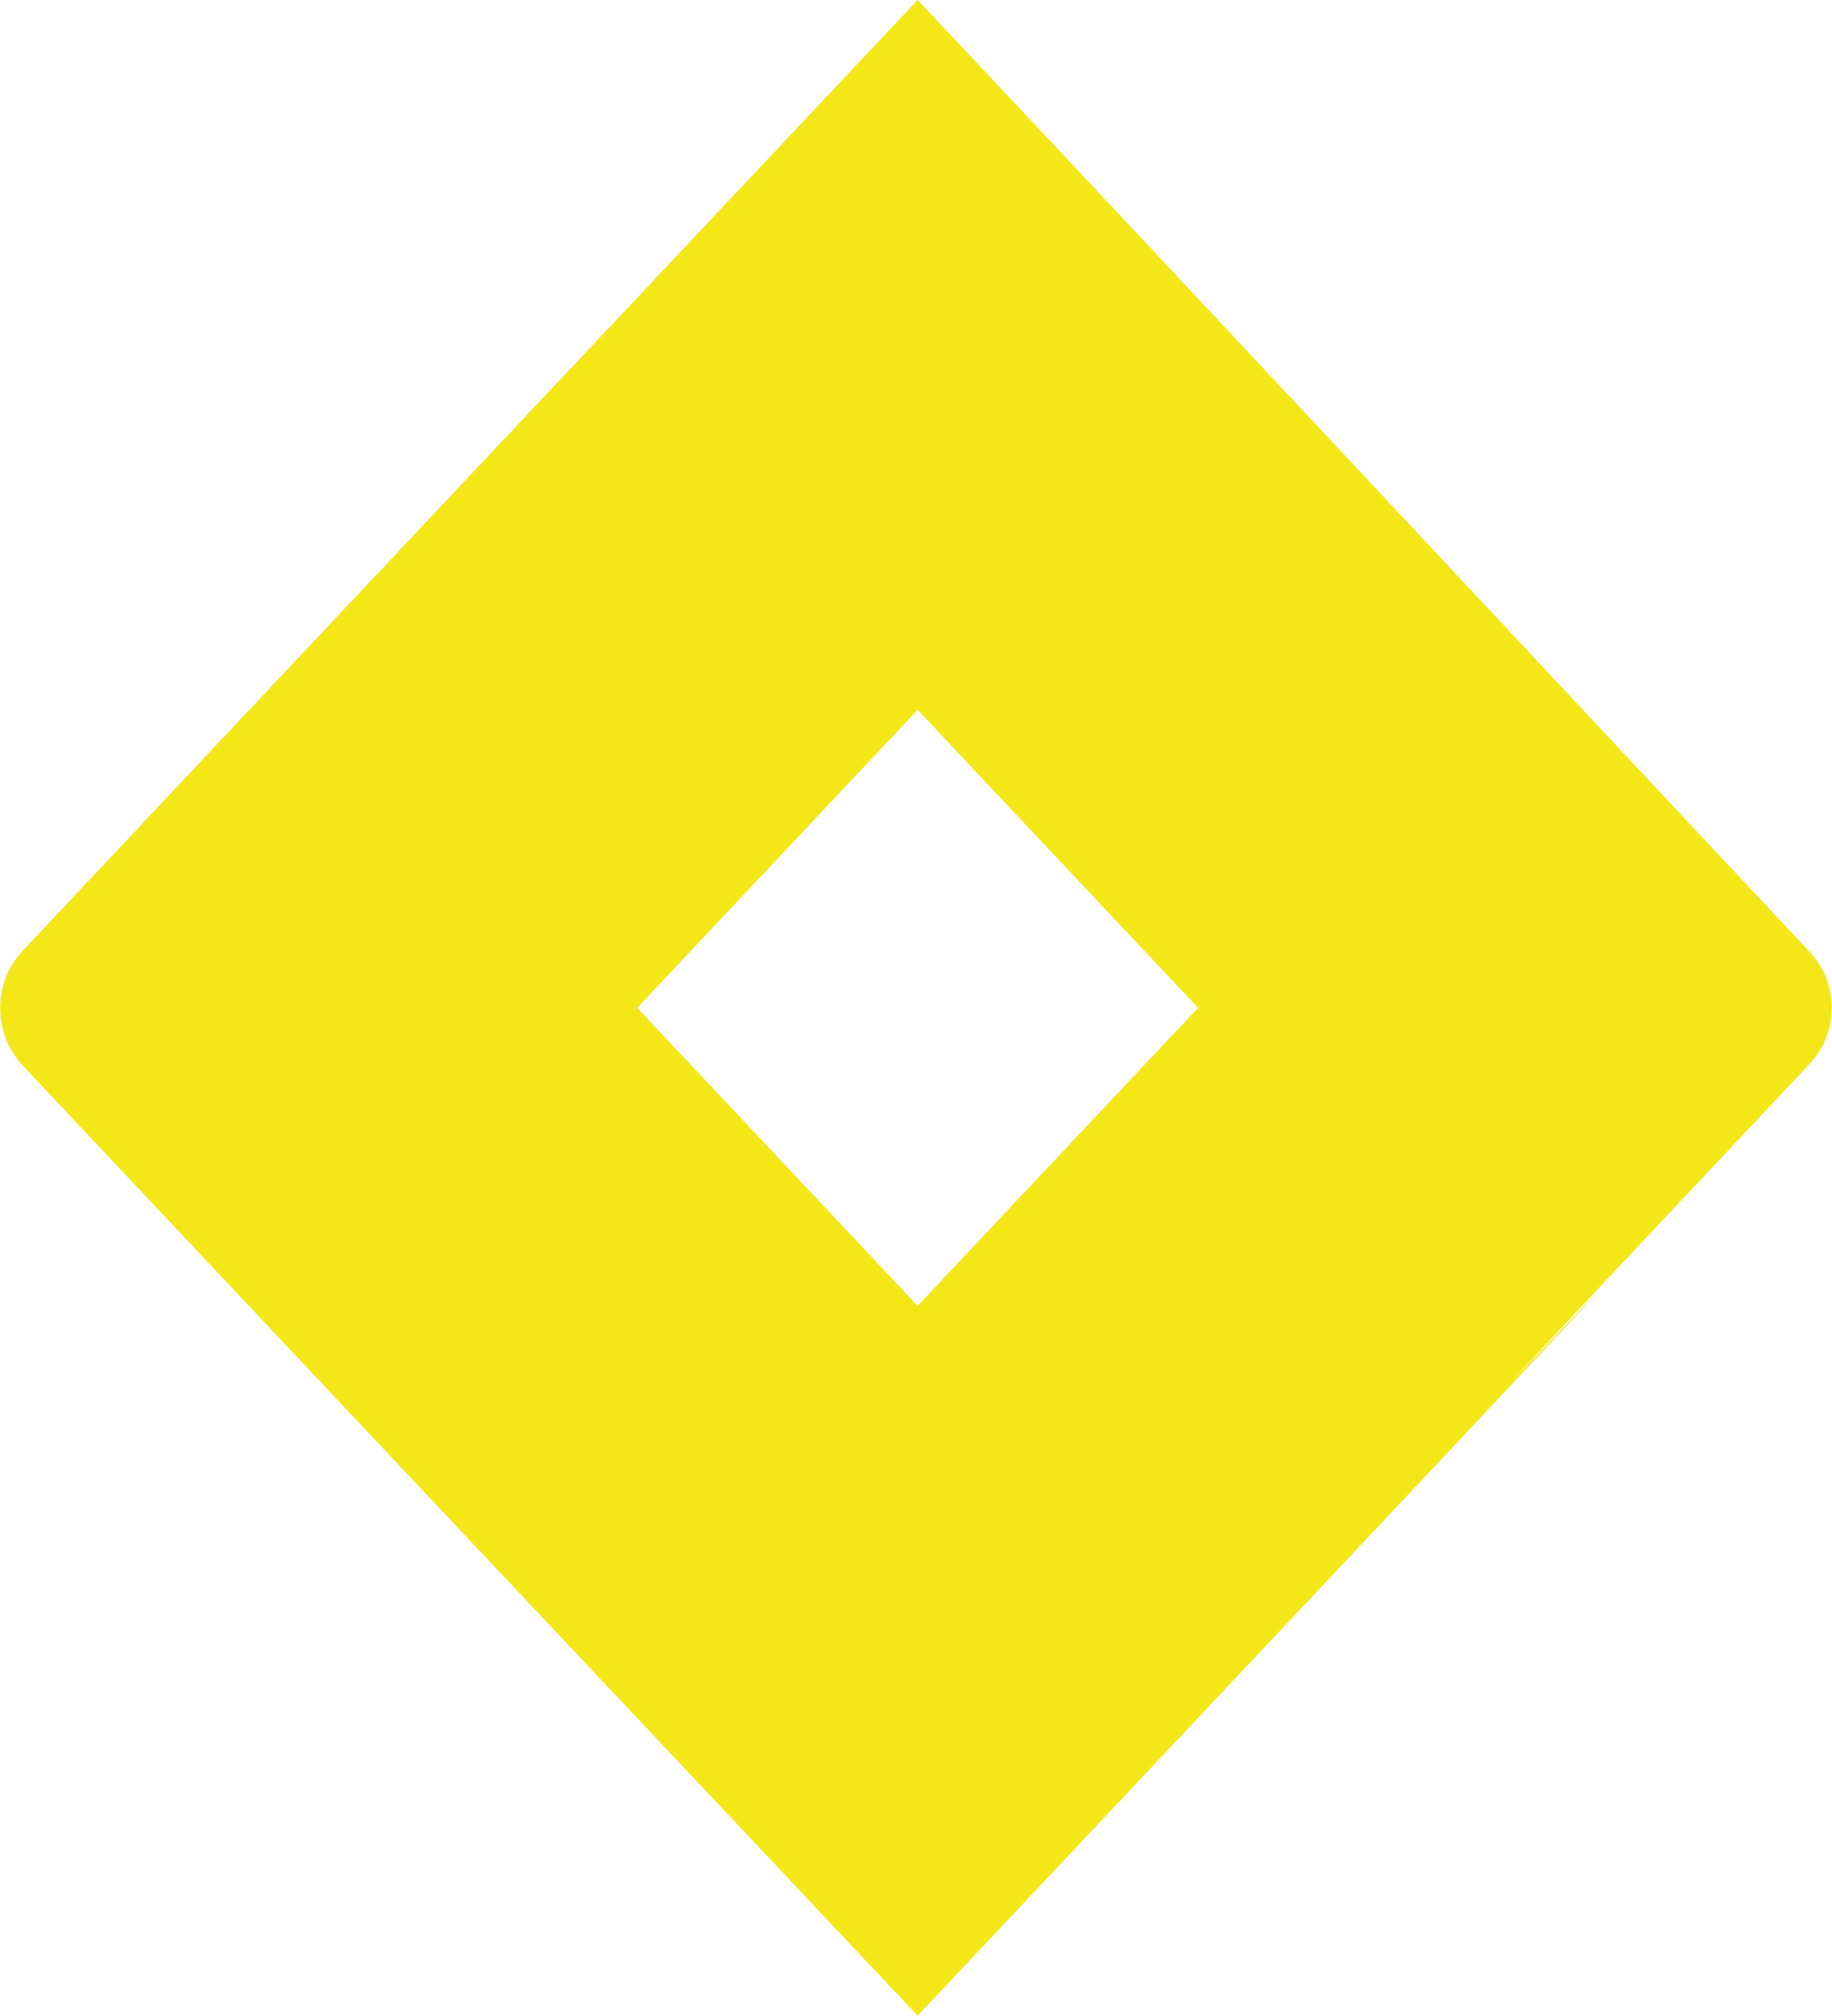 <?xml version="1.0" encoding="UTF-8"?>
<svg id="Livello_2" data-name="Livello 2" xmlns="http://www.w3.org/2000/svg" viewBox="0 0 28.35 31.18">
  <defs>
    <style>
      .cls-1 {
        fill: #f4e718;
      }
    </style>
  </defs>
  <g id="Livello_1-2" data-name="Livello 1">
    <path class="cls-1" d="M14.2,20.2l-4.34-4.61,4.34-4.61,4.34,4.61-4.34,4.61ZM28,14.72C23.84,10.29,18.32,4.37,14.2,0,4.74,10.04.34,14.72.34,14.72c-.45.48-.45,1.26,0,1.75,7.59,8.06,3.53,3.75,13.86,14.71,21.69-23.02.9-1.02,13.8-14.72.46-.48.46-1.26,0-1.74"/>
  </g>
</svg>